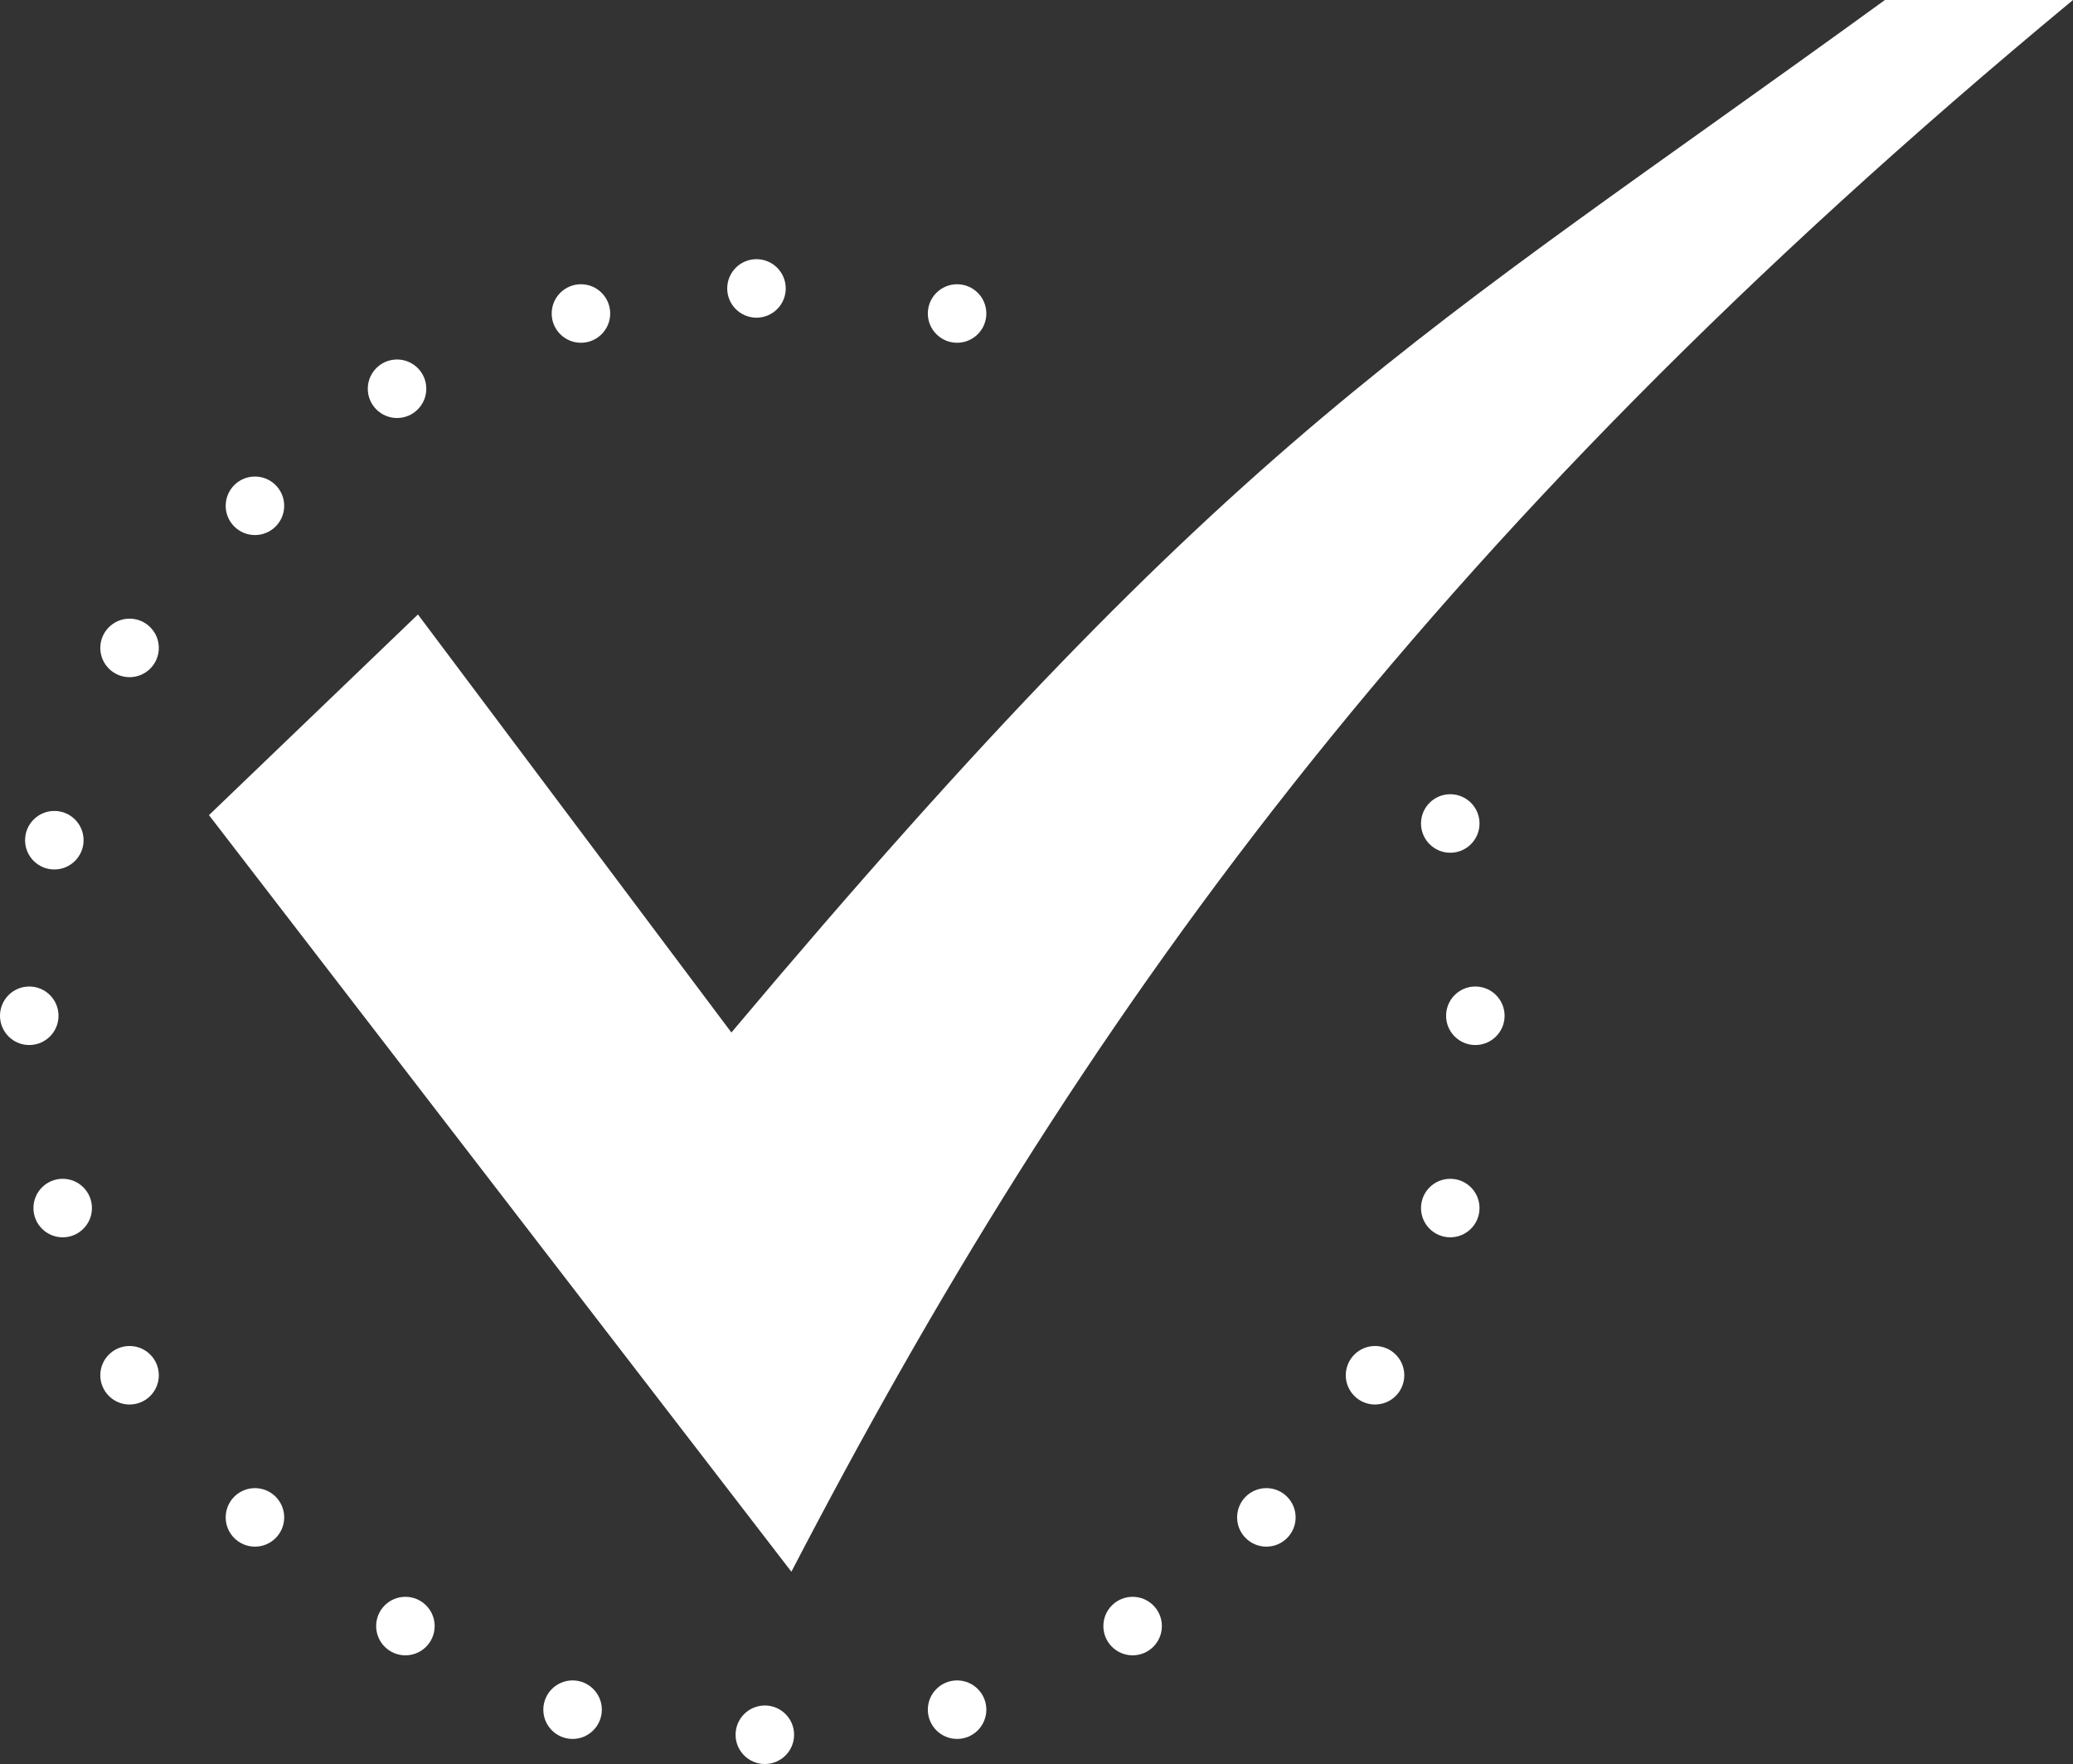 <?xml version="1.0" encoding="UTF-8"?> <svg xmlns="http://www.w3.org/2000/svg" width="248" height="211" viewBox="0 0 248 211" fill="none"><rect x="0" y="0" width="248" height="211" fill="#333333" stroke="none"/><circle cx="47.5" cy="46.5" r="3.5" fill="white"></circle><circle cx="69.5" cy="37.5" r="3.5" fill="white"></circle><circle cx="90.5" cy="34.5" r="3.5" fill="white"></circle><circle cx="114.5" cy="37.5" r="3.5" fill="white"></circle><circle cx="30.5" cy="60.5" r="3.5" fill="white"></circle><circle cx="15.5" cy="77.5" r="3.5" fill="white"></circle><circle cx="6.5" cy="100.5" r="3.5" fill="white"></circle><circle cx="3.5" cy="121.5" r="3.5" fill="white"></circle><circle cx="7.5" cy="144.5" r="3.5" fill="white"></circle><circle cx="15.5" cy="164.5" r="3.5" fill="white"></circle><circle cx="30.5" cy="181.5" r="3.5" fill="white"></circle><circle cx="48.5" cy="194.5" r="3.5" fill="white"></circle><circle cx="68.5" cy="204.5" r="3.5" fill="white"></circle><circle cx="91.5" cy="207.5" r="3.5" fill="white"></circle><circle cx="114.5" cy="204.5" r="3.5" fill="white"></circle><circle cx="135.5" cy="194.5" r="3.5" fill="white"></circle><circle cx="151.5" cy="181.5" r="3.5" fill="white"></circle><circle cx="164.5" cy="164.5" r="3.5" fill="white"></circle><circle cx="173.5" cy="144.5" r="3.5" fill="white"></circle><circle cx="176.5" cy="121.5" r="3.5" fill="white"></circle><circle cx="173.5" cy="98.5" r="3.5" fill="white"></circle><path d="M50 73.5L25 97.5L94.677 188C128.551 122.8 169.5 65 248 0H225.5C169 41 148.5 51 87.5 123.5L50 73.5Z" fill="white"></path></svg> 